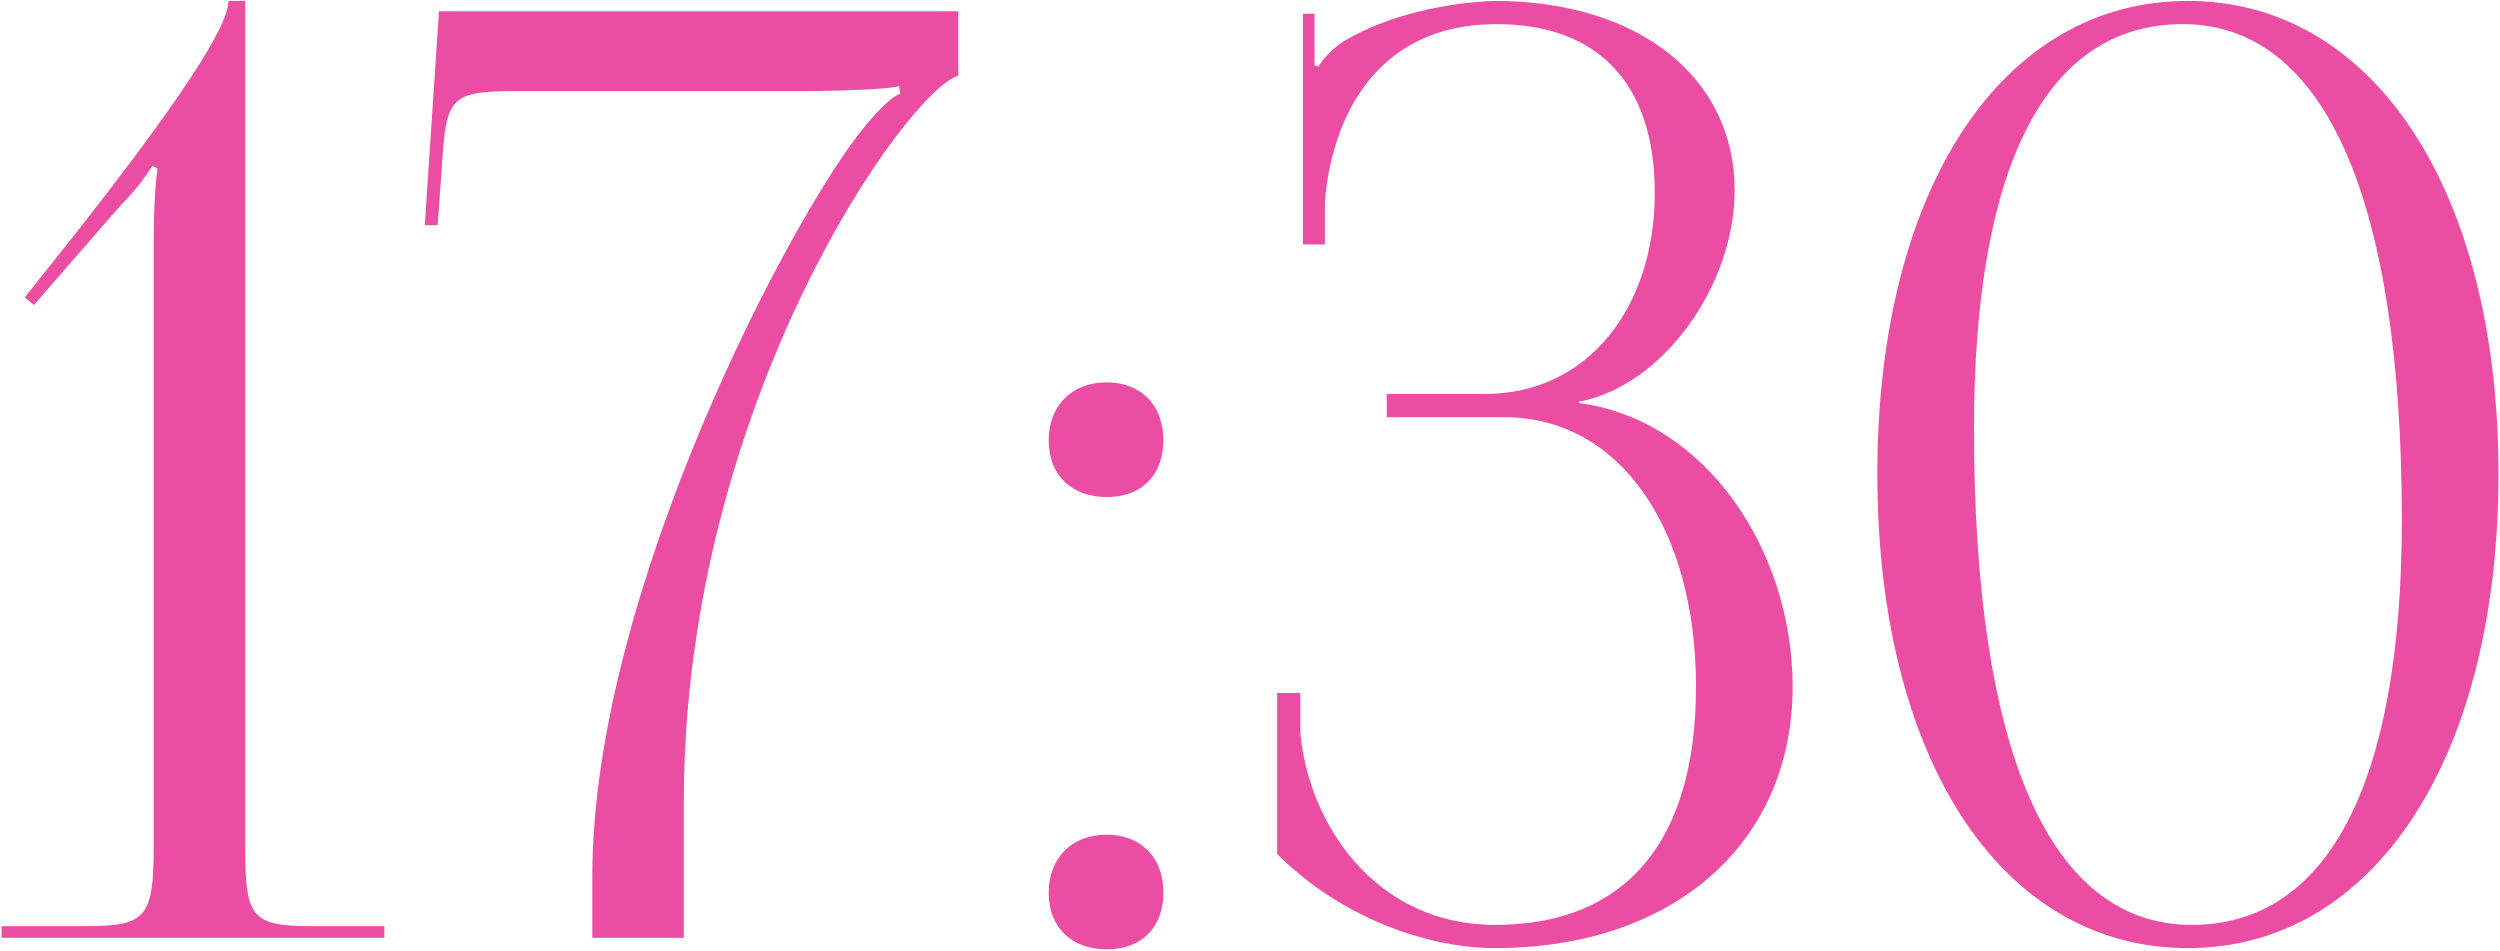 <?xml version="1.0" encoding="UTF-8"?> <svg xmlns="http://www.w3.org/2000/svg" width="1164" height="443" viewBox="0 0 1164 443" fill="none"><path d="M178.95 436.633H0.75V431.233H39.15C67.95 431.233 71.55 427.633 71.55 394.033V113.233C71.55 99.433 72.15 86.833 73.35 78.433L70.95 77.233C68.55 80.833 64.35 87.433 55.95 95.833L15.75 142.033L11.55 138.433L34.95 109.033C81.15 50.233 106.35 13.033 106.35 0.433H114.15V394.033C114.15 427.633 117.15 431.233 145.95 431.233H178.95V436.633ZM318.38 436.633H275.78V407.833C275.78 274.633 369.98 98.233 402.38 59.233C407.78 52.633 414.38 45.433 419.18 43.633L418.58 40.033C413.78 41.833 383.78 42.433 374.18 42.433H241.58C212.18 42.433 207.98 44.233 206.18 71.233L203.78 104.833H197.78L204.38 5.233H446.18V35.233C422.78 41.833 318.98 186.433 318.38 371.833V436.633ZM515.269 388.633C530.869 388.633 541.669 398.833 541.669 415.633C541.669 431.233 532.069 442.033 515.269 442.033C499.669 442.033 488.269 432.433 488.269 415.633C488.269 400.033 498.469 388.633 515.269 388.633ZM515.269 178.033C530.869 178.033 541.669 188.233 541.669 205.033C541.669 220.633 532.069 231.433 515.269 231.433C499.669 231.433 488.269 221.833 488.269 205.033C488.269 189.433 498.469 178.033 515.269 178.033ZM594.656 397.633V322.633H605.456V341.233C609.056 382.633 639.656 430.633 696.056 430.633C756.656 430.633 789.656 392.233 789.656 319.633C789.656 247.033 754.856 194.233 700.256 194.233H645.656V183.433H691.256C739.856 183.433 770.456 142.633 770.456 89.833C770.456 38.833 744.056 11.233 696.656 11.233C640.256 11.233 619.856 55.633 616.856 94.033V113.833H606.656V6.433H612.056V30.433L613.856 31.033C616.256 26.833 622.256 20.833 627.056 18.433C646.256 7.033 674.456 1.033 696.056 0.433C762.656 0.433 807.656 35.833 807.656 88.633C807.656 133.033 774.056 179.833 735.056 187.033V187.633C794.456 195.433 834.656 256.633 834.656 319.633C834.656 392.833 778.856 441.433 696.056 441.433C664.256 441.433 624.056 427.033 594.656 397.633ZM1016.29 11.233C952.692 11.233 919.092 77.233 919.092 199.633C919.092 350.233 954.492 430.633 1020.49 430.633C1083.49 430.633 1118.29 365.233 1118.29 242.233C1118.29 92.233 1082.29 11.233 1016.29 11.233ZM1018.69 0.433C1105.09 0.433 1163.29 88.633 1163.29 220.633C1163.29 353.233 1105.09 441.433 1018.69 441.433C931.692 441.433 874.092 353.233 874.092 220.633C874.092 88.633 931.692 0.433 1018.69 0.433Z" fill="#EA4DA1"></path></svg> 